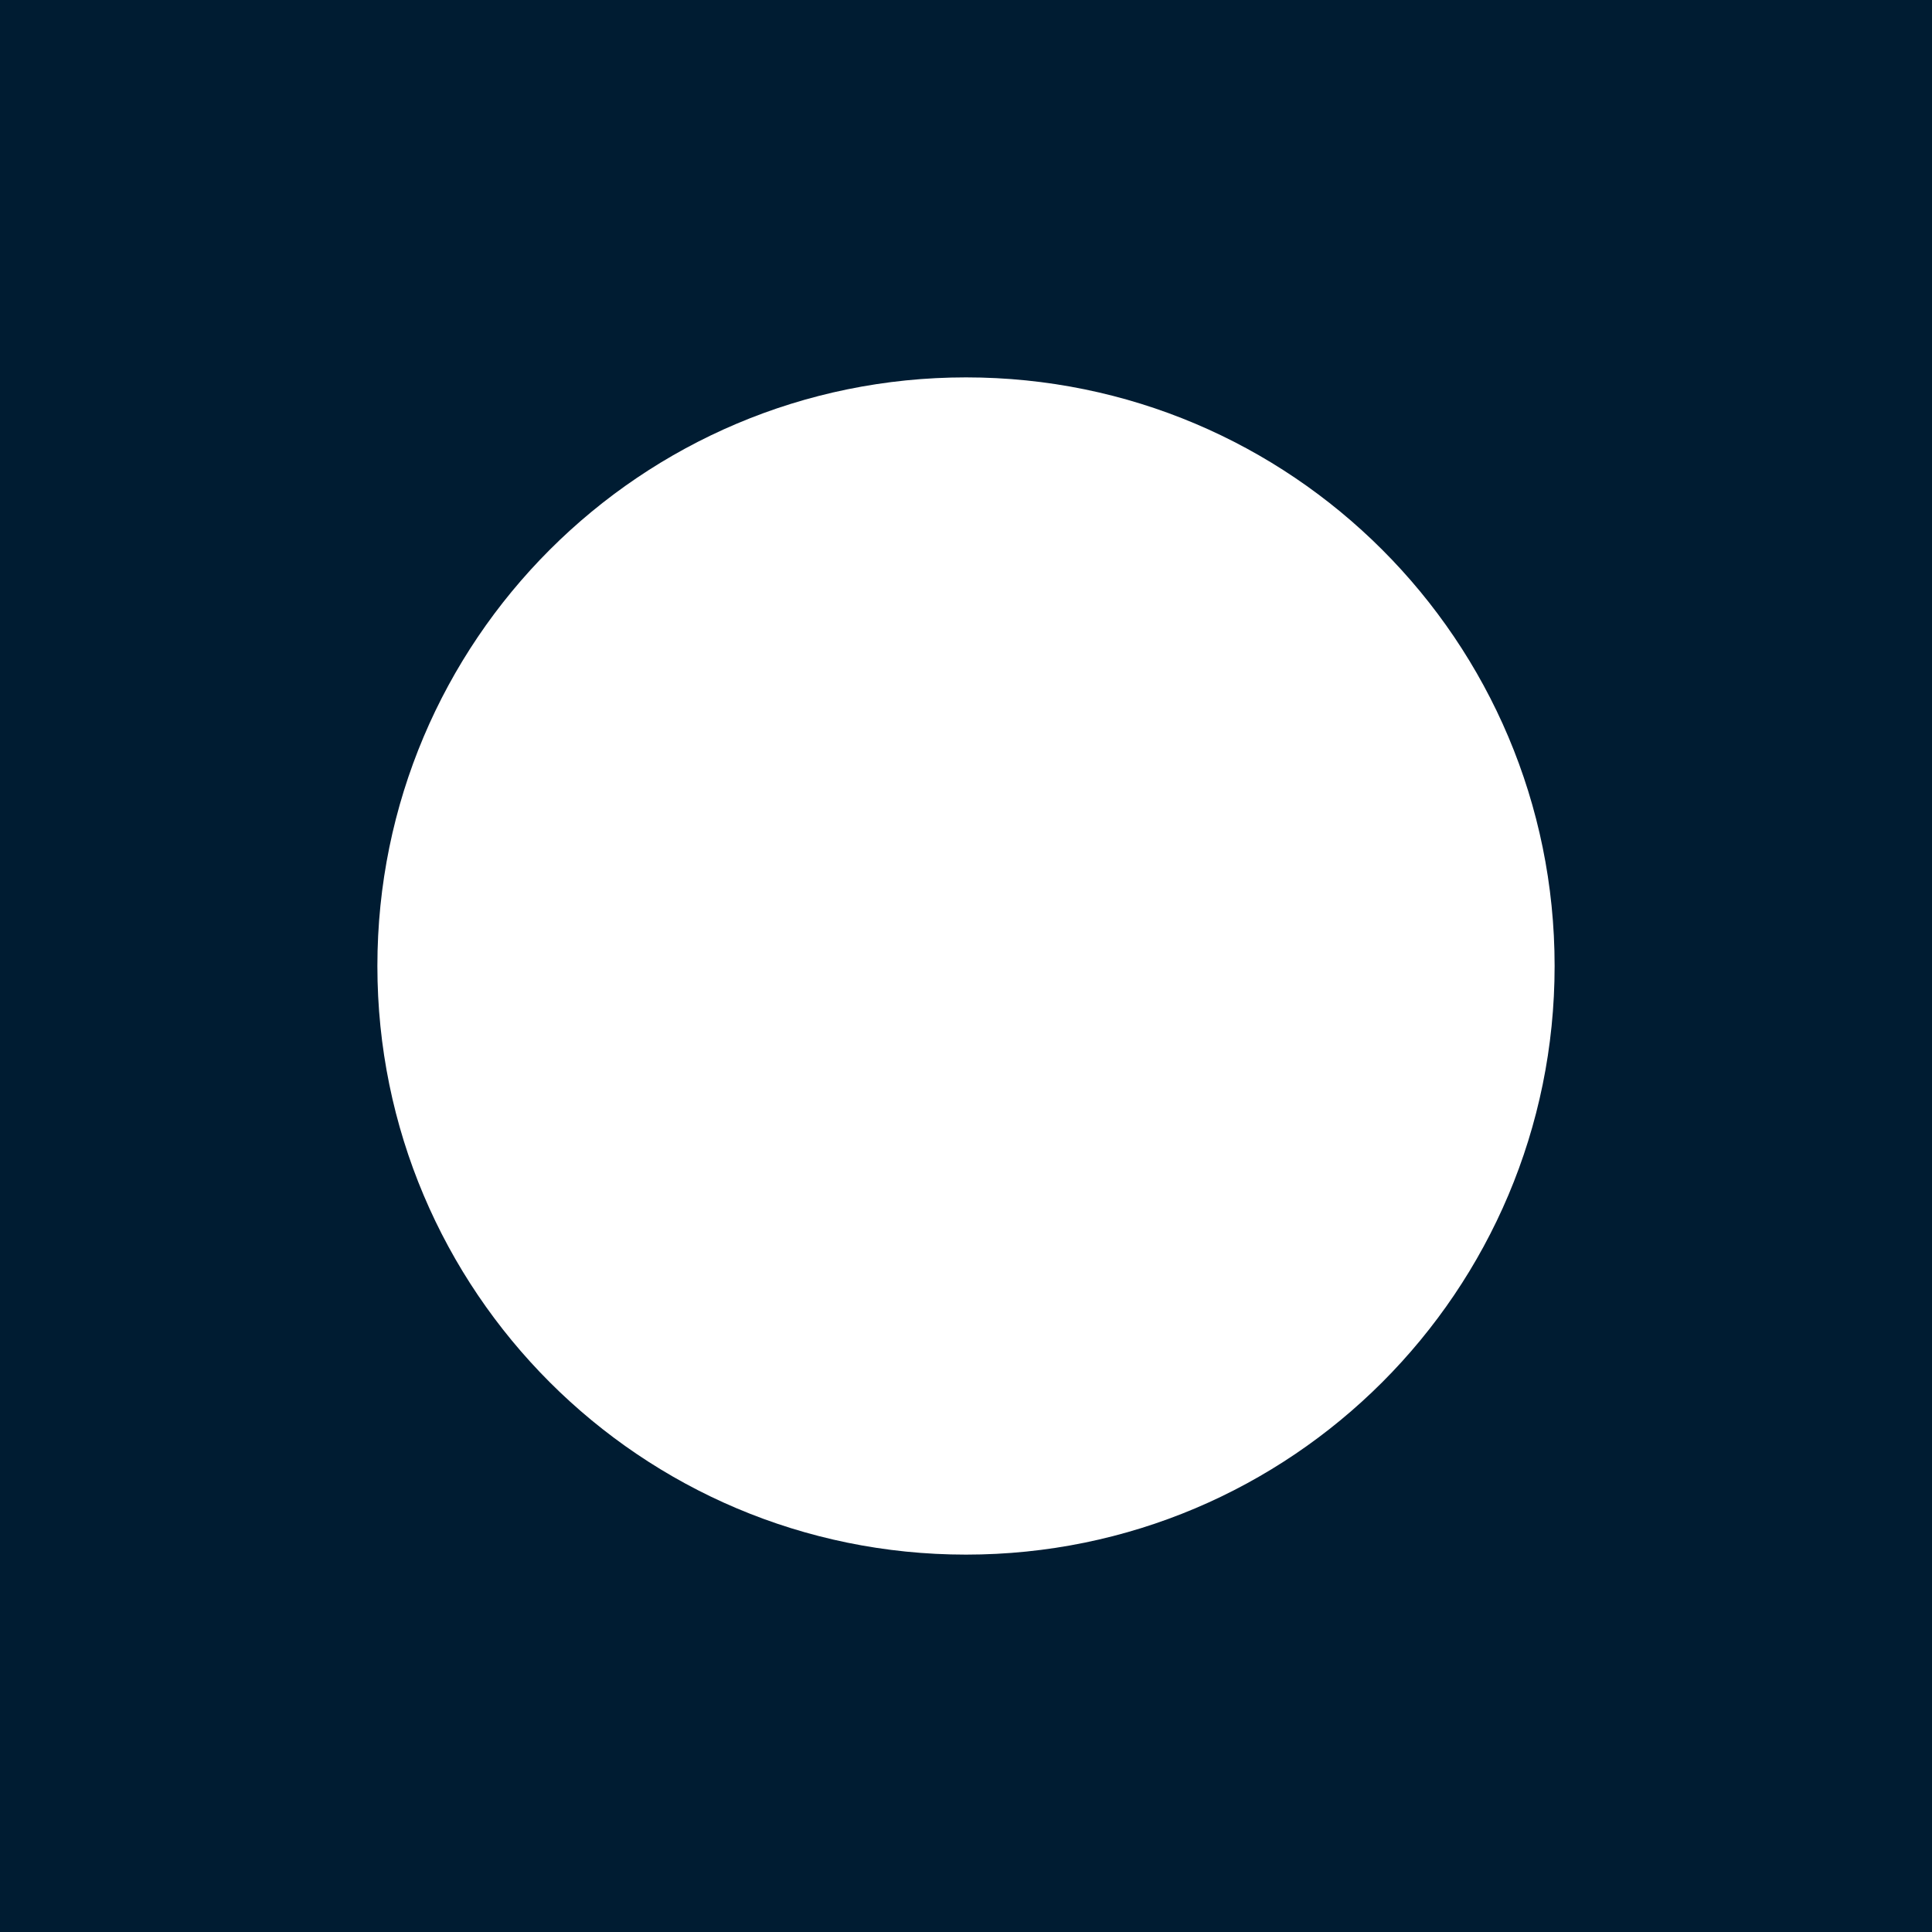 <svg width="30" height="30" viewBox="0 0 30 30" xmlns="http://www.w3.org/2000/svg">
<g>
<path d="M0 0V30H30V0H0ZM15 24.14C9.951 24.14 5.86 20.049 5.86 15C5.86 9.951 9.951 5.86 15 5.86C20.049 5.86 24.14 9.951 24.14 15C24.14 20.049 20.049 24.14 15 24.14Z" fill="#001C32" />
</g>
<defs>

<rect width="30" height="30" fill="white" />

</defs>
</svg>
